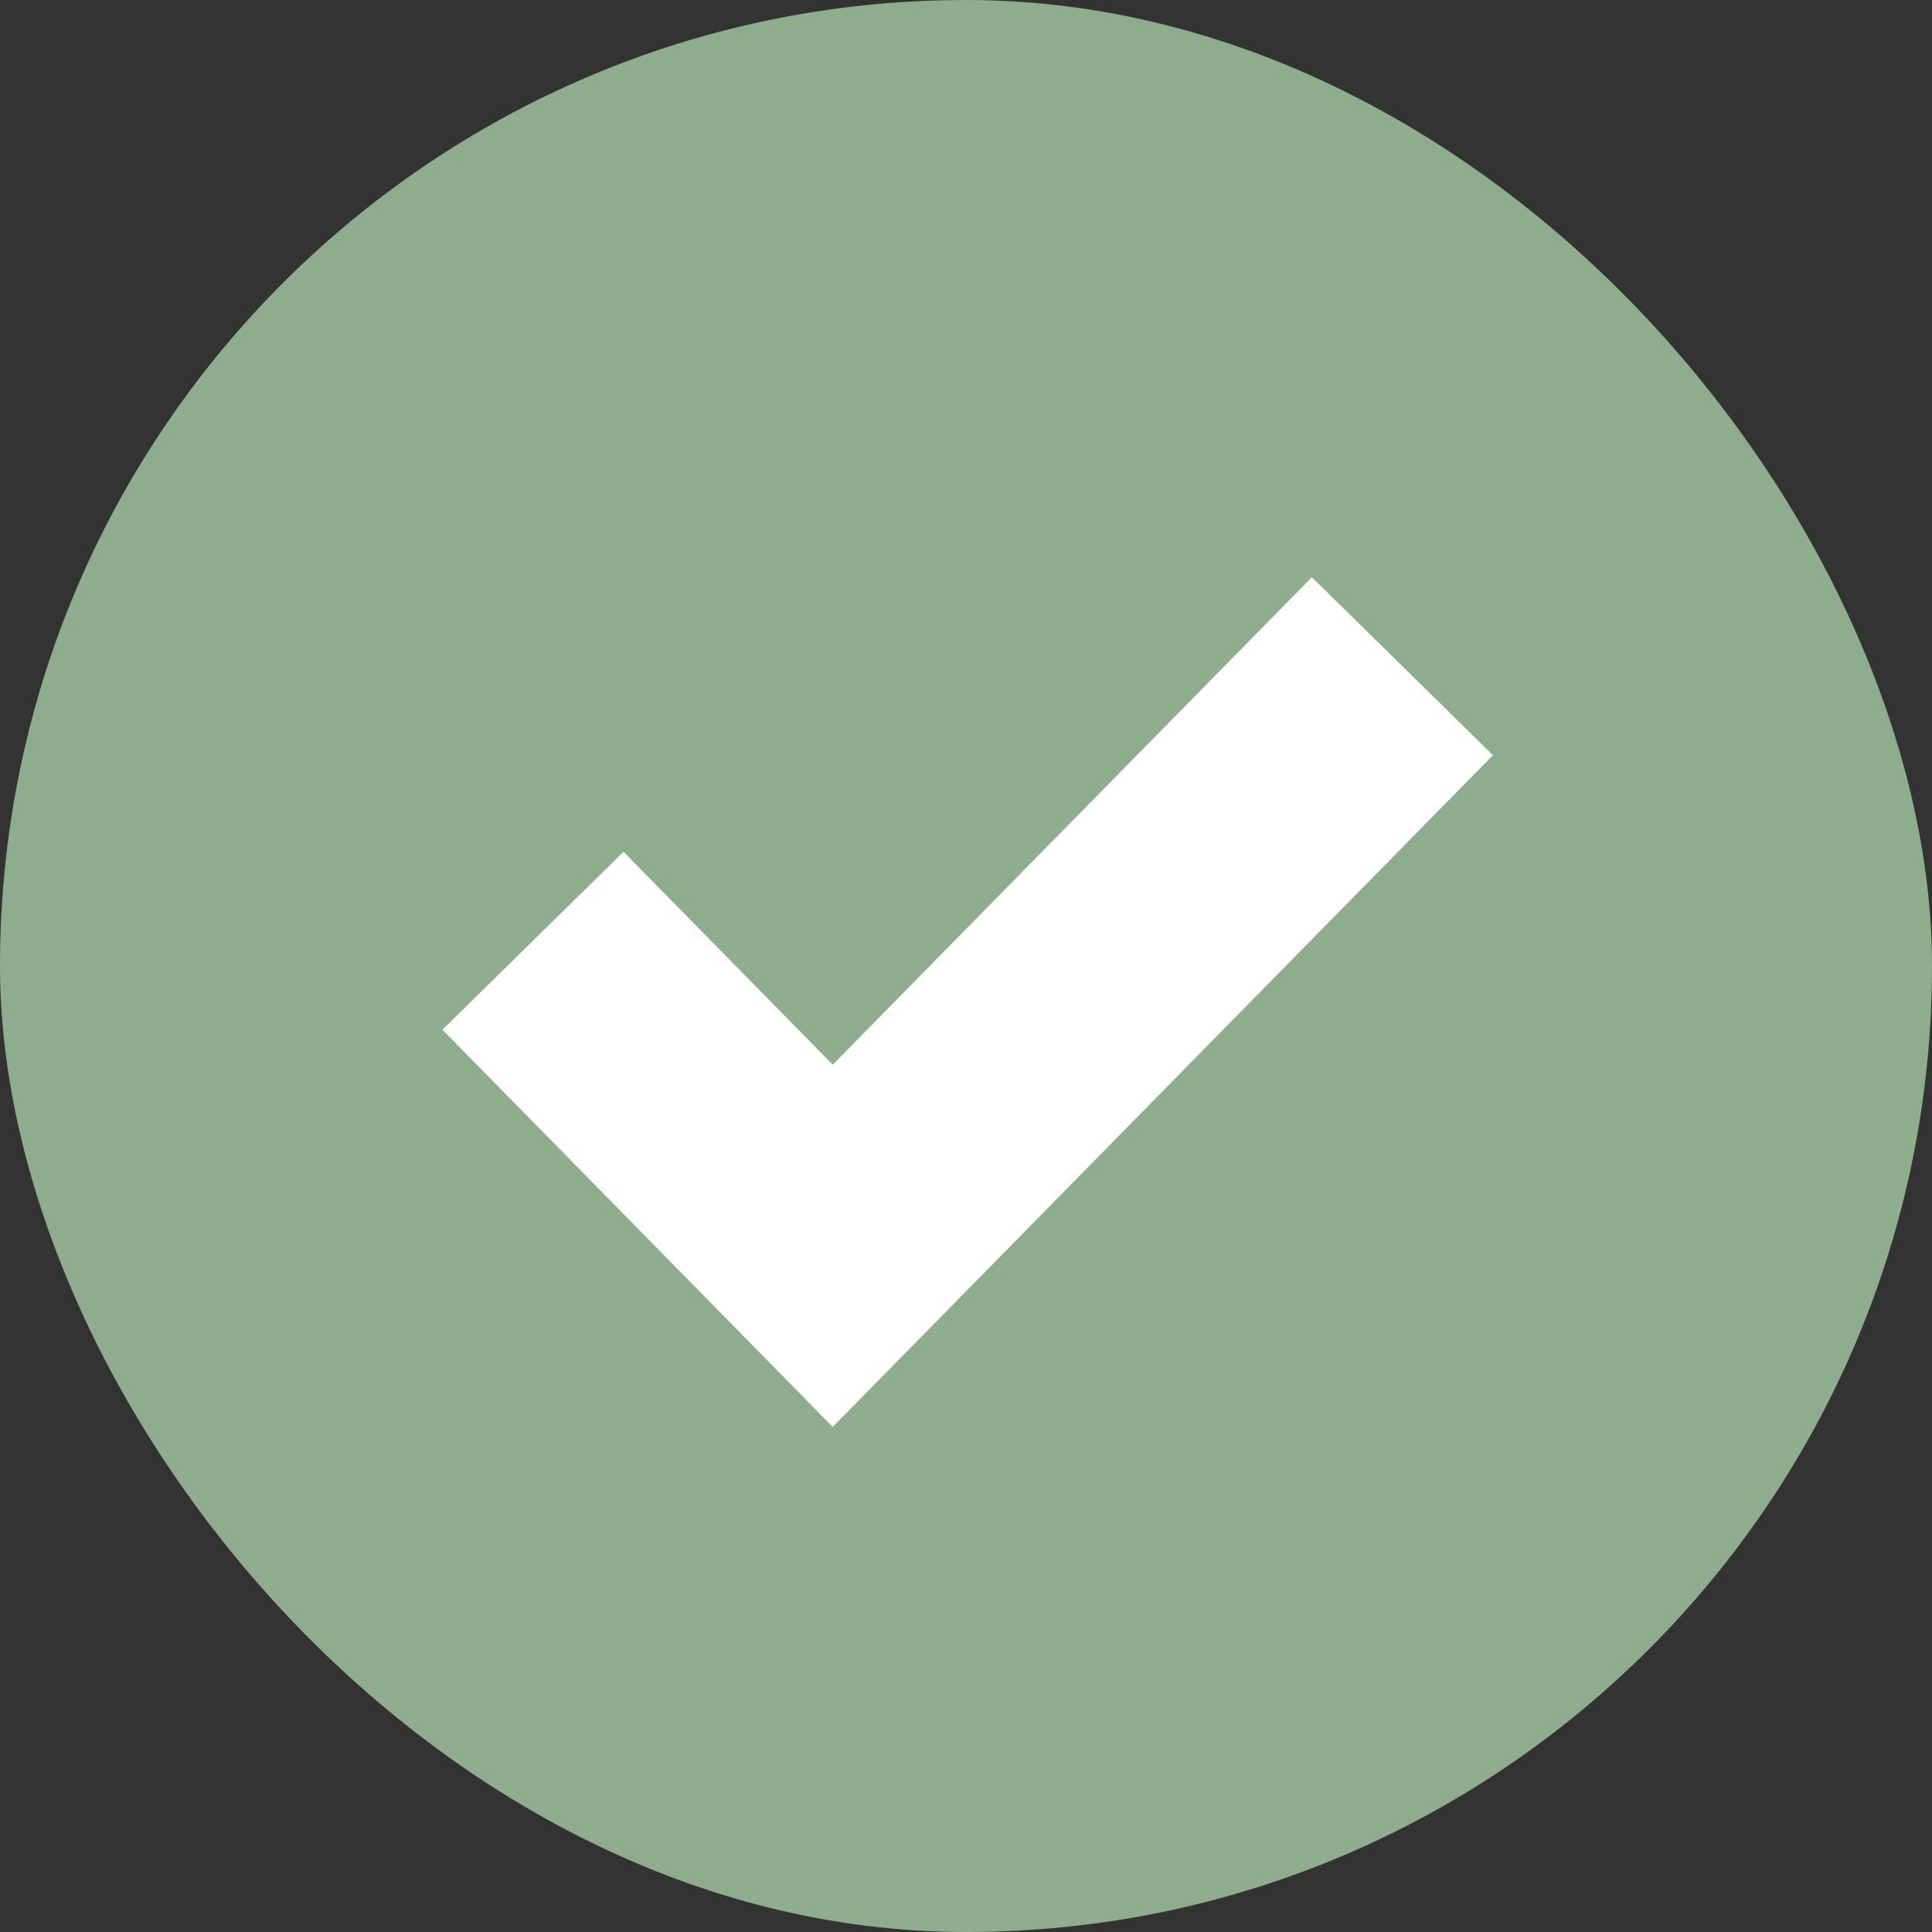 <?xml version="1.0" encoding="UTF-8"?> <svg xmlns="http://www.w3.org/2000/svg" width="40" height="40" viewBox="0 0 40 40" fill="none"><rect x="0" y="0" width="40" height="40" fill="#333333" stroke="none"/><rect width="40" height="40" rx="20" fill="#8EAD8D"></rect><path d="M11.034 19.477L17.241 25.793L29.035 13.793" stroke="white" stroke-width="5.257"></path></svg> 